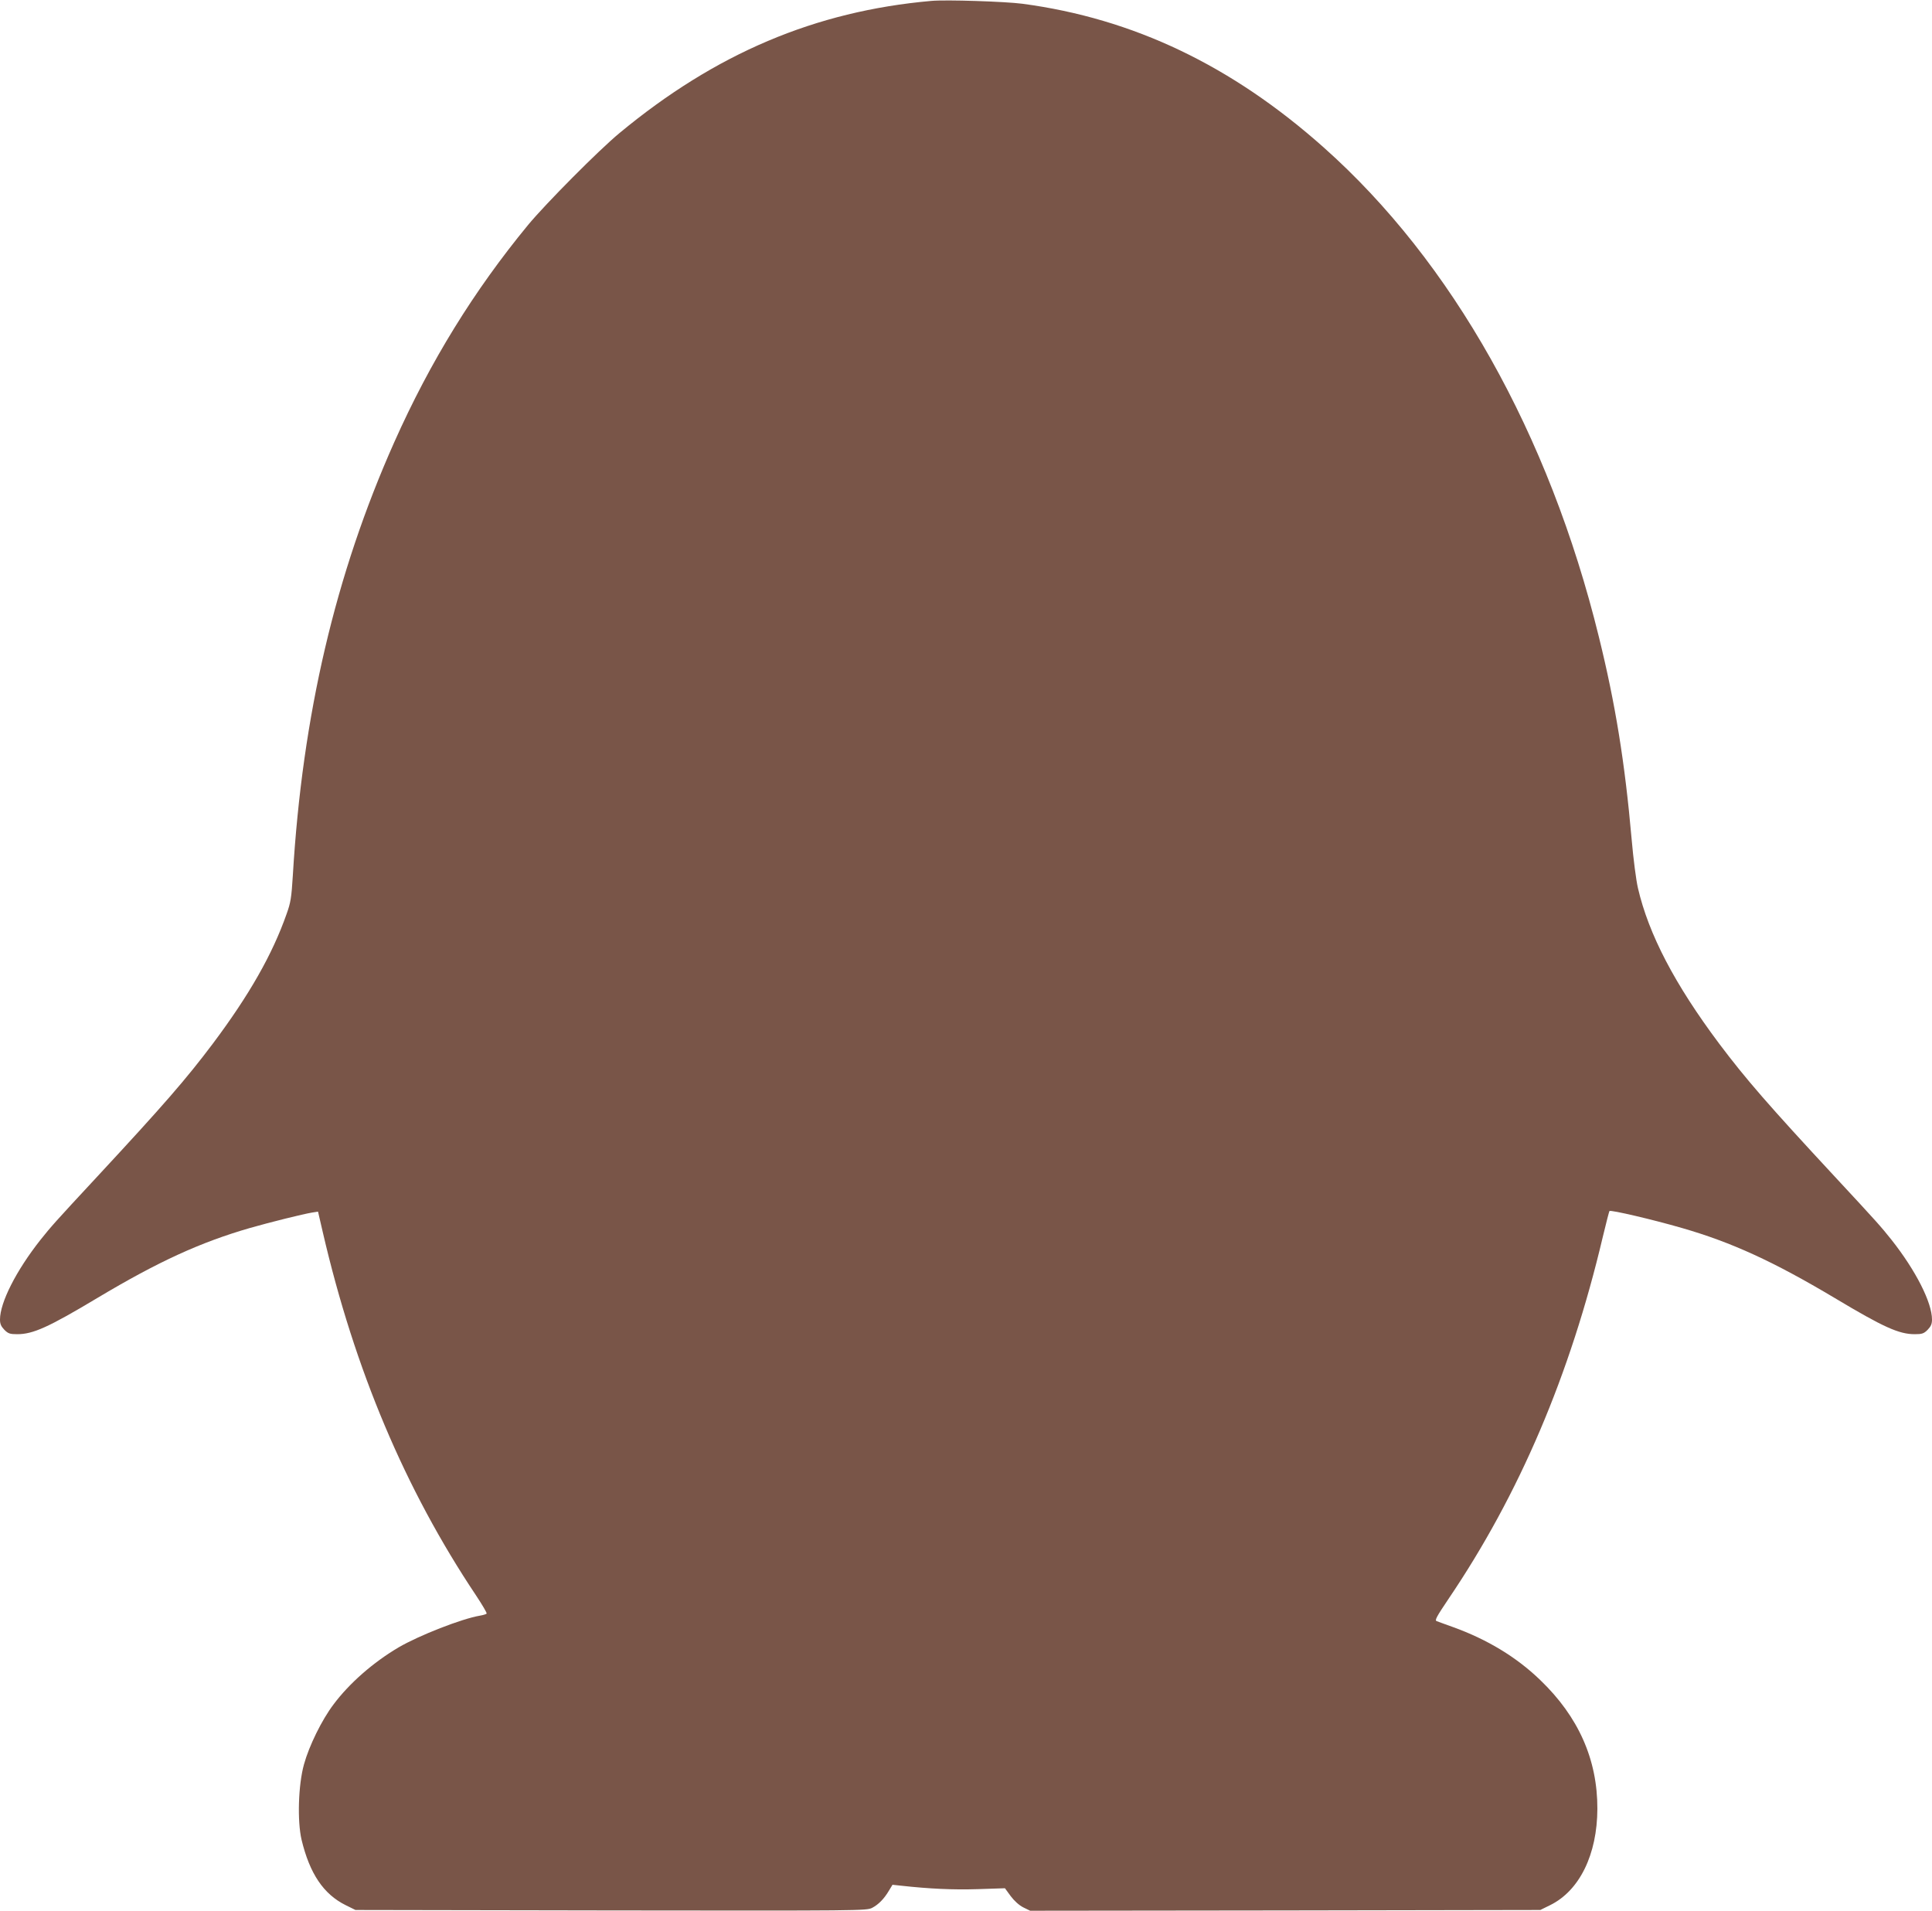 <?xml version="1.0" standalone="no"?>
<!DOCTYPE svg PUBLIC "-//W3C//DTD SVG 20010904//EN"
 "http://www.w3.org/TR/2001/REC-SVG-20010904/DTD/svg10.dtd">
<svg version="1.0" xmlns="http://www.w3.org/2000/svg"
 width="1280pt" height="1266pt" viewBox="0 0 1280 1266"
 preserveAspectRatio="xMidYMid meet">
<g transform="translate(0,1266) scale(0.1,-0.1)"
fill="#795548" stroke="none">
<path d="M6170 12654 c-769 -68 -1429 -348 -2065 -875 -137 -113 -490 -469
-606 -609 -359 -436 -648 -904 -887 -1440 -390 -875 -609 -1809 -672 -2872 -9
-145 -14 -178 -41 -253 -94 -268 -247 -537 -489 -860 -176 -234 -326 -407
-765 -880 -287 -309 -305 -330 -377 -420 -161 -204 -268 -415 -268 -528 0 -29
7 -45 29 -68 25 -25 37 -29 85 -29 105 0 207 46 531 240 405 242 683 369 1012
464 133 38 350 92 411 102 l39 6 32 -138 c211 -910 545 -1702 1015 -2405 41
-62 73 -116 70 -120 -2 -4 -22 -10 -45 -14 -119 -20 -403 -131 -538 -210 -168
-99 -327 -238 -432 -379 -77 -102 -161 -273 -195 -396 -38 -136 -45 -376 -16
-500 54 -224 145 -360 292 -433 l65 -32 1692 -3 c1653 -2 1694 -2 1731 17 42
22 79 59 112 115 l23 38 56 -6 c190 -21 346 -28 507 -23 l182 6 38 -52 c24
-32 56 -61 84 -75 l45 -22 1690 2 1690 3 65 32 c195 96 312 336 313 638 1 326
-125 610 -378 853 -157 152 -352 270 -580 352 -49 18 -98 35 -107 39 -14 5 0
30 78 146 470 694 807 1485 1023 2400 22 92 42 169 44 171 8 9 289 -57 479
-112 330 -95 607 -222 1013 -464 324 -194 426 -240 531 -240 48 0 60 4 85 29
22 23 29 39 29 68 0 113 -107 324 -268 528 -72 90 -90 111 -377 420 -439 473
-589 646 -765 880 -294 393 -467 724 -538 1030 -12 50 -31 196 -42 325 -45
511 -108 898 -217 1340 -330 1344 -972 2486 -1823 3243 -611 544 -1262 854
-1995 952 -114 15 -507 28 -605 19z"/>
</g>
</svg>

